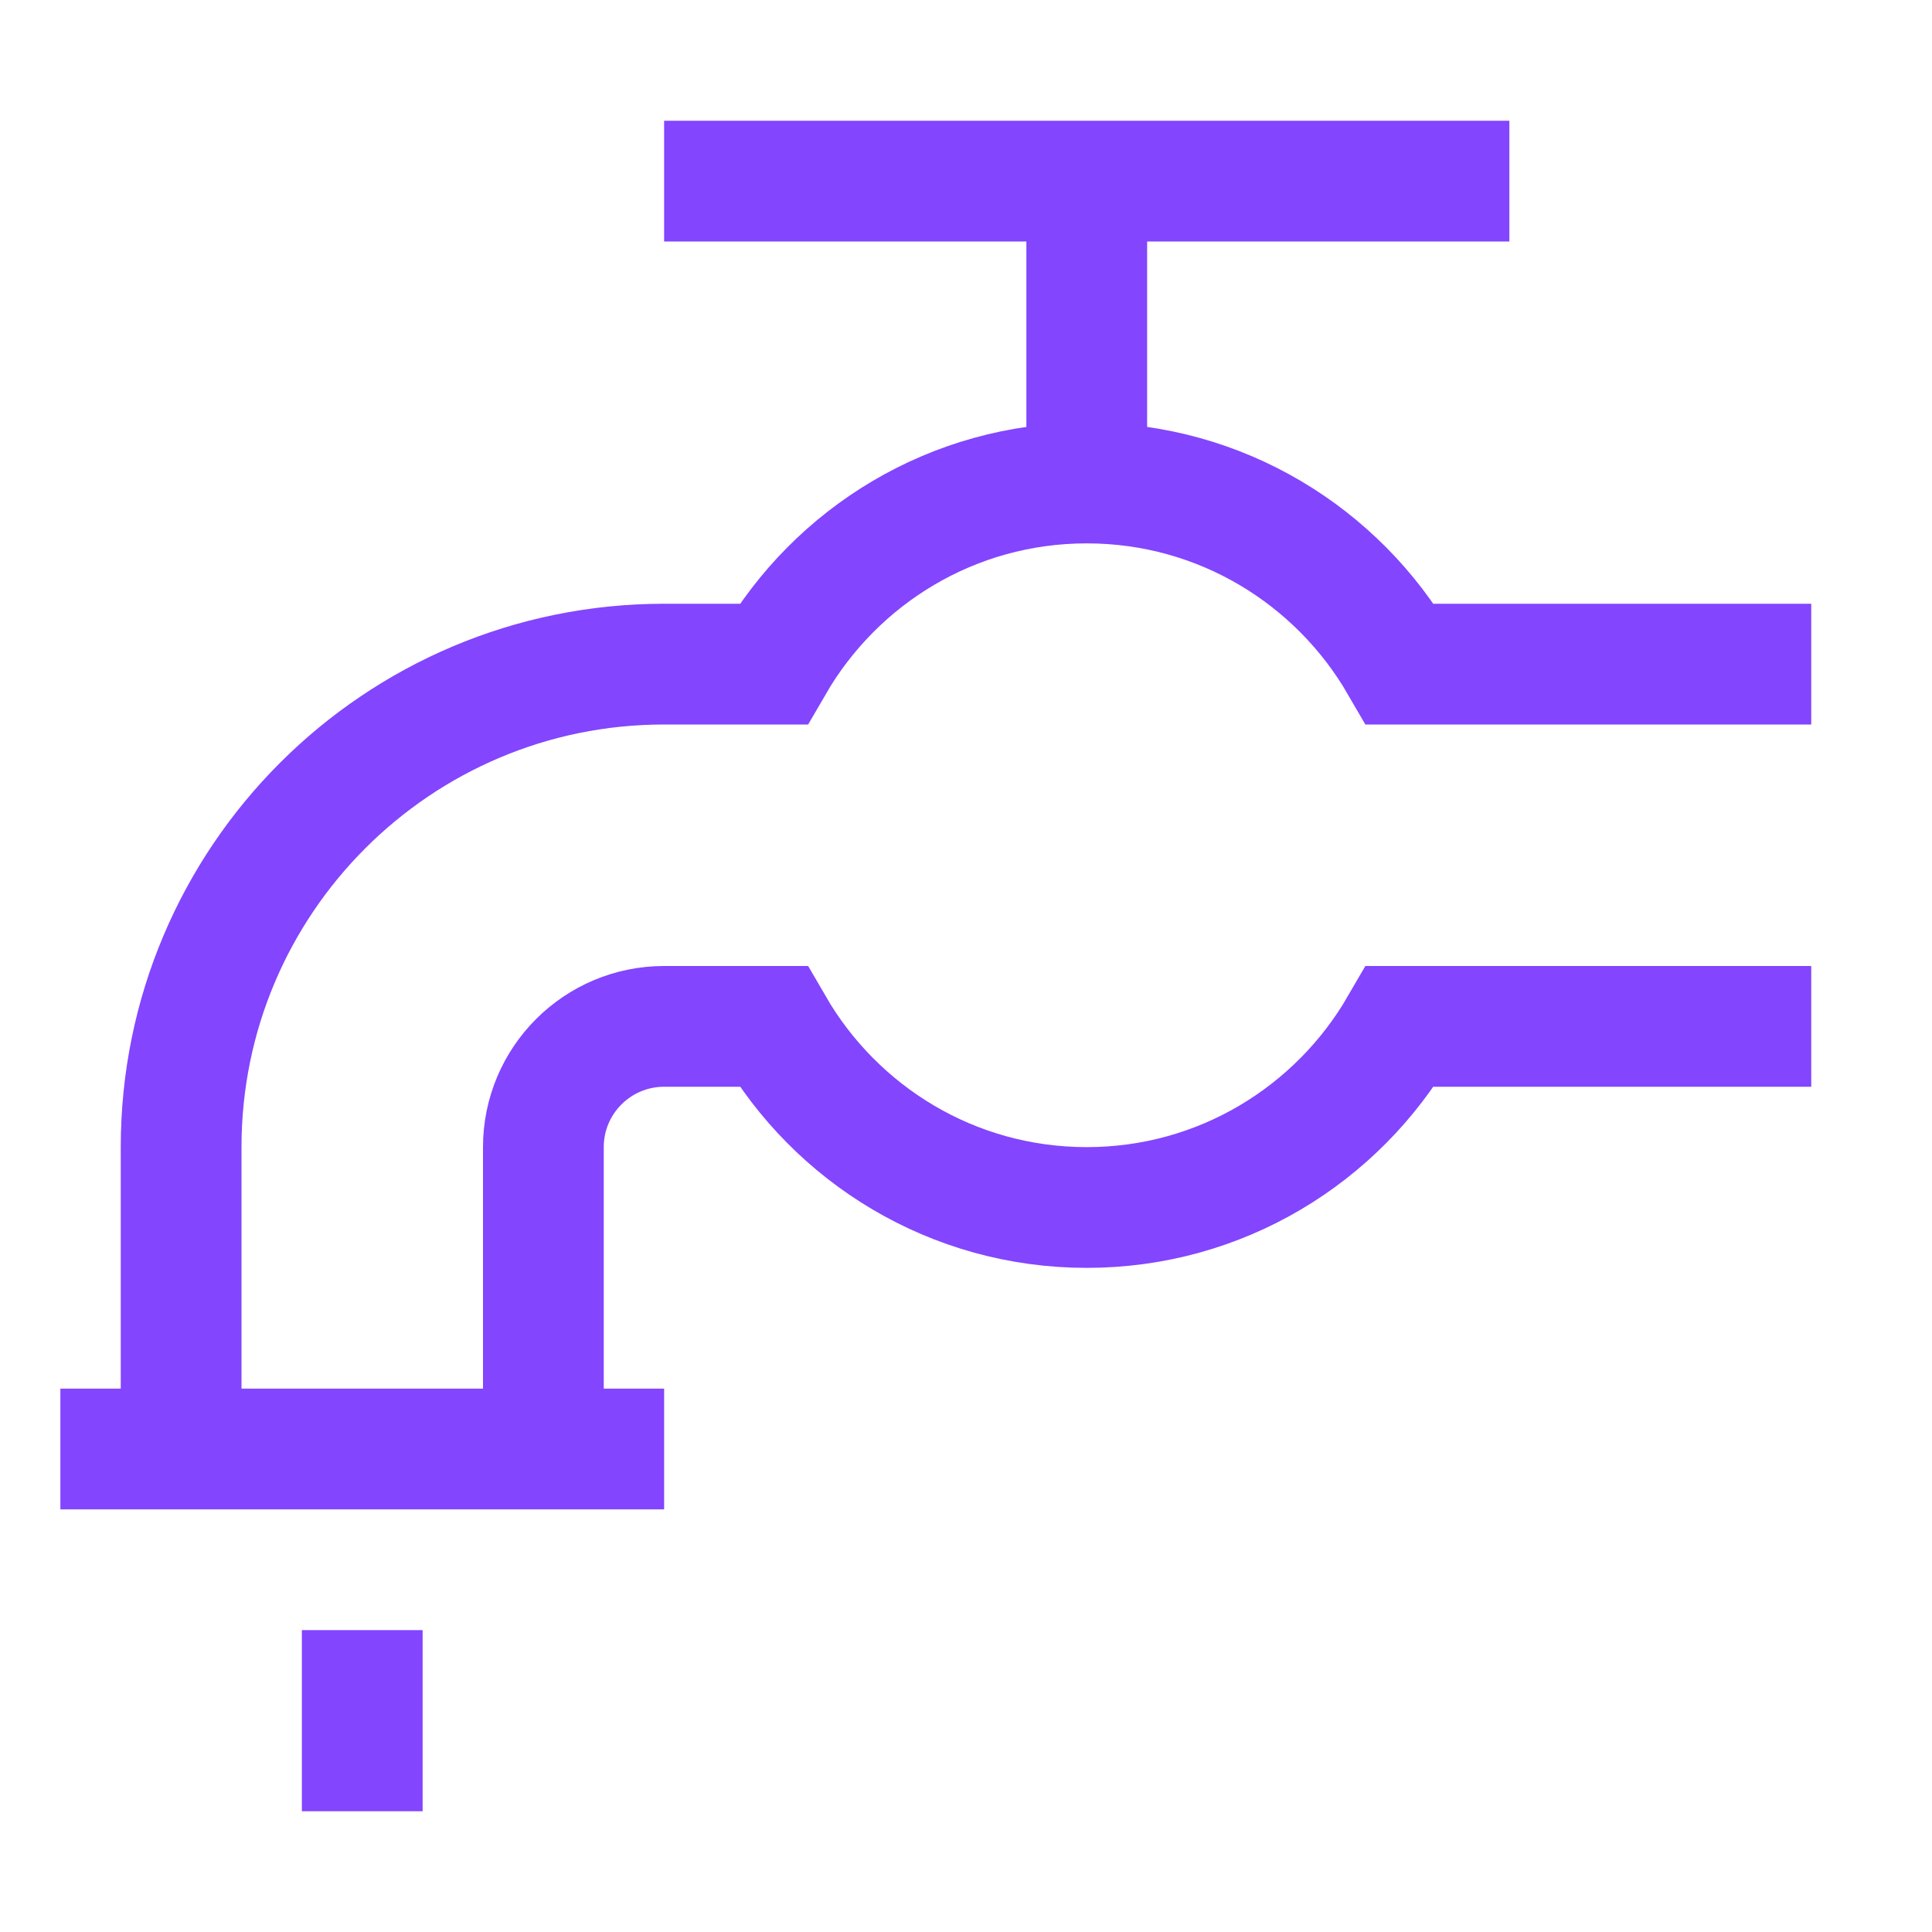 <?xml version="1.0" encoding="UTF-8"?>
<svg width="32px" height="32px" viewBox="0 0 32 32" version="1.1" xmlns="http://www.w3.org/2000/svg" xmlns:xlink="http://www.w3.org/1999/xlink">
    <!-- Generator: Sketch 44.1 (41455) - http://www.bohemiancoding.com/sketch -->
    <title>Metarubrick / Services / housing</title>
    <desc>Created with Sketch.</desc>
    <defs></defs>
    <g id="Page-1" stroke="none" stroke-width="1" fill="none" fill-rule="evenodd">
        <g id="New-meta-draft" transform="translate(-684, -1984)">
            <g id="Slice" transform="translate(84, 84)"></g>
            <g id="Icon" transform="translate(51, 42)" stroke="#8345FE" stroke-width="2">
                <g id="Services" transform="translate(22, 1894)">
                    <g id="Housing" transform="translate(612, 51)">
                        <path d="M8,21 L8,16 C8,14.896 8.896,14 10,14 L11.809,14 C12.847,15.792 14.78,17 17,17 C19.22,17 21.153,15.792 22.191,14 L29,14" id="Stroke-1"></path>
                        <path d="M29,8 L22.191,8 C21.153,6.208 19.22,5 17,5 C14.78,5 12.847,6.208 11.809,8 L10,8 C5.582,8 2,11.582 2,16 L2,21" id="Stroke-3"></path>
                        <path d="M0,21 L10,21" id="Stroke-5"></path>
                        <path d="M17,5 L17,0" id="Stroke-7"></path>
                        <path d="M10,0 L24,0" id="Stroke-9"></path>
                        <path d="M5,24 L5,27" id="Stroke-11"></path>
                    </g>
                </g>
            </g>
        </g>
    </g>
</svg>